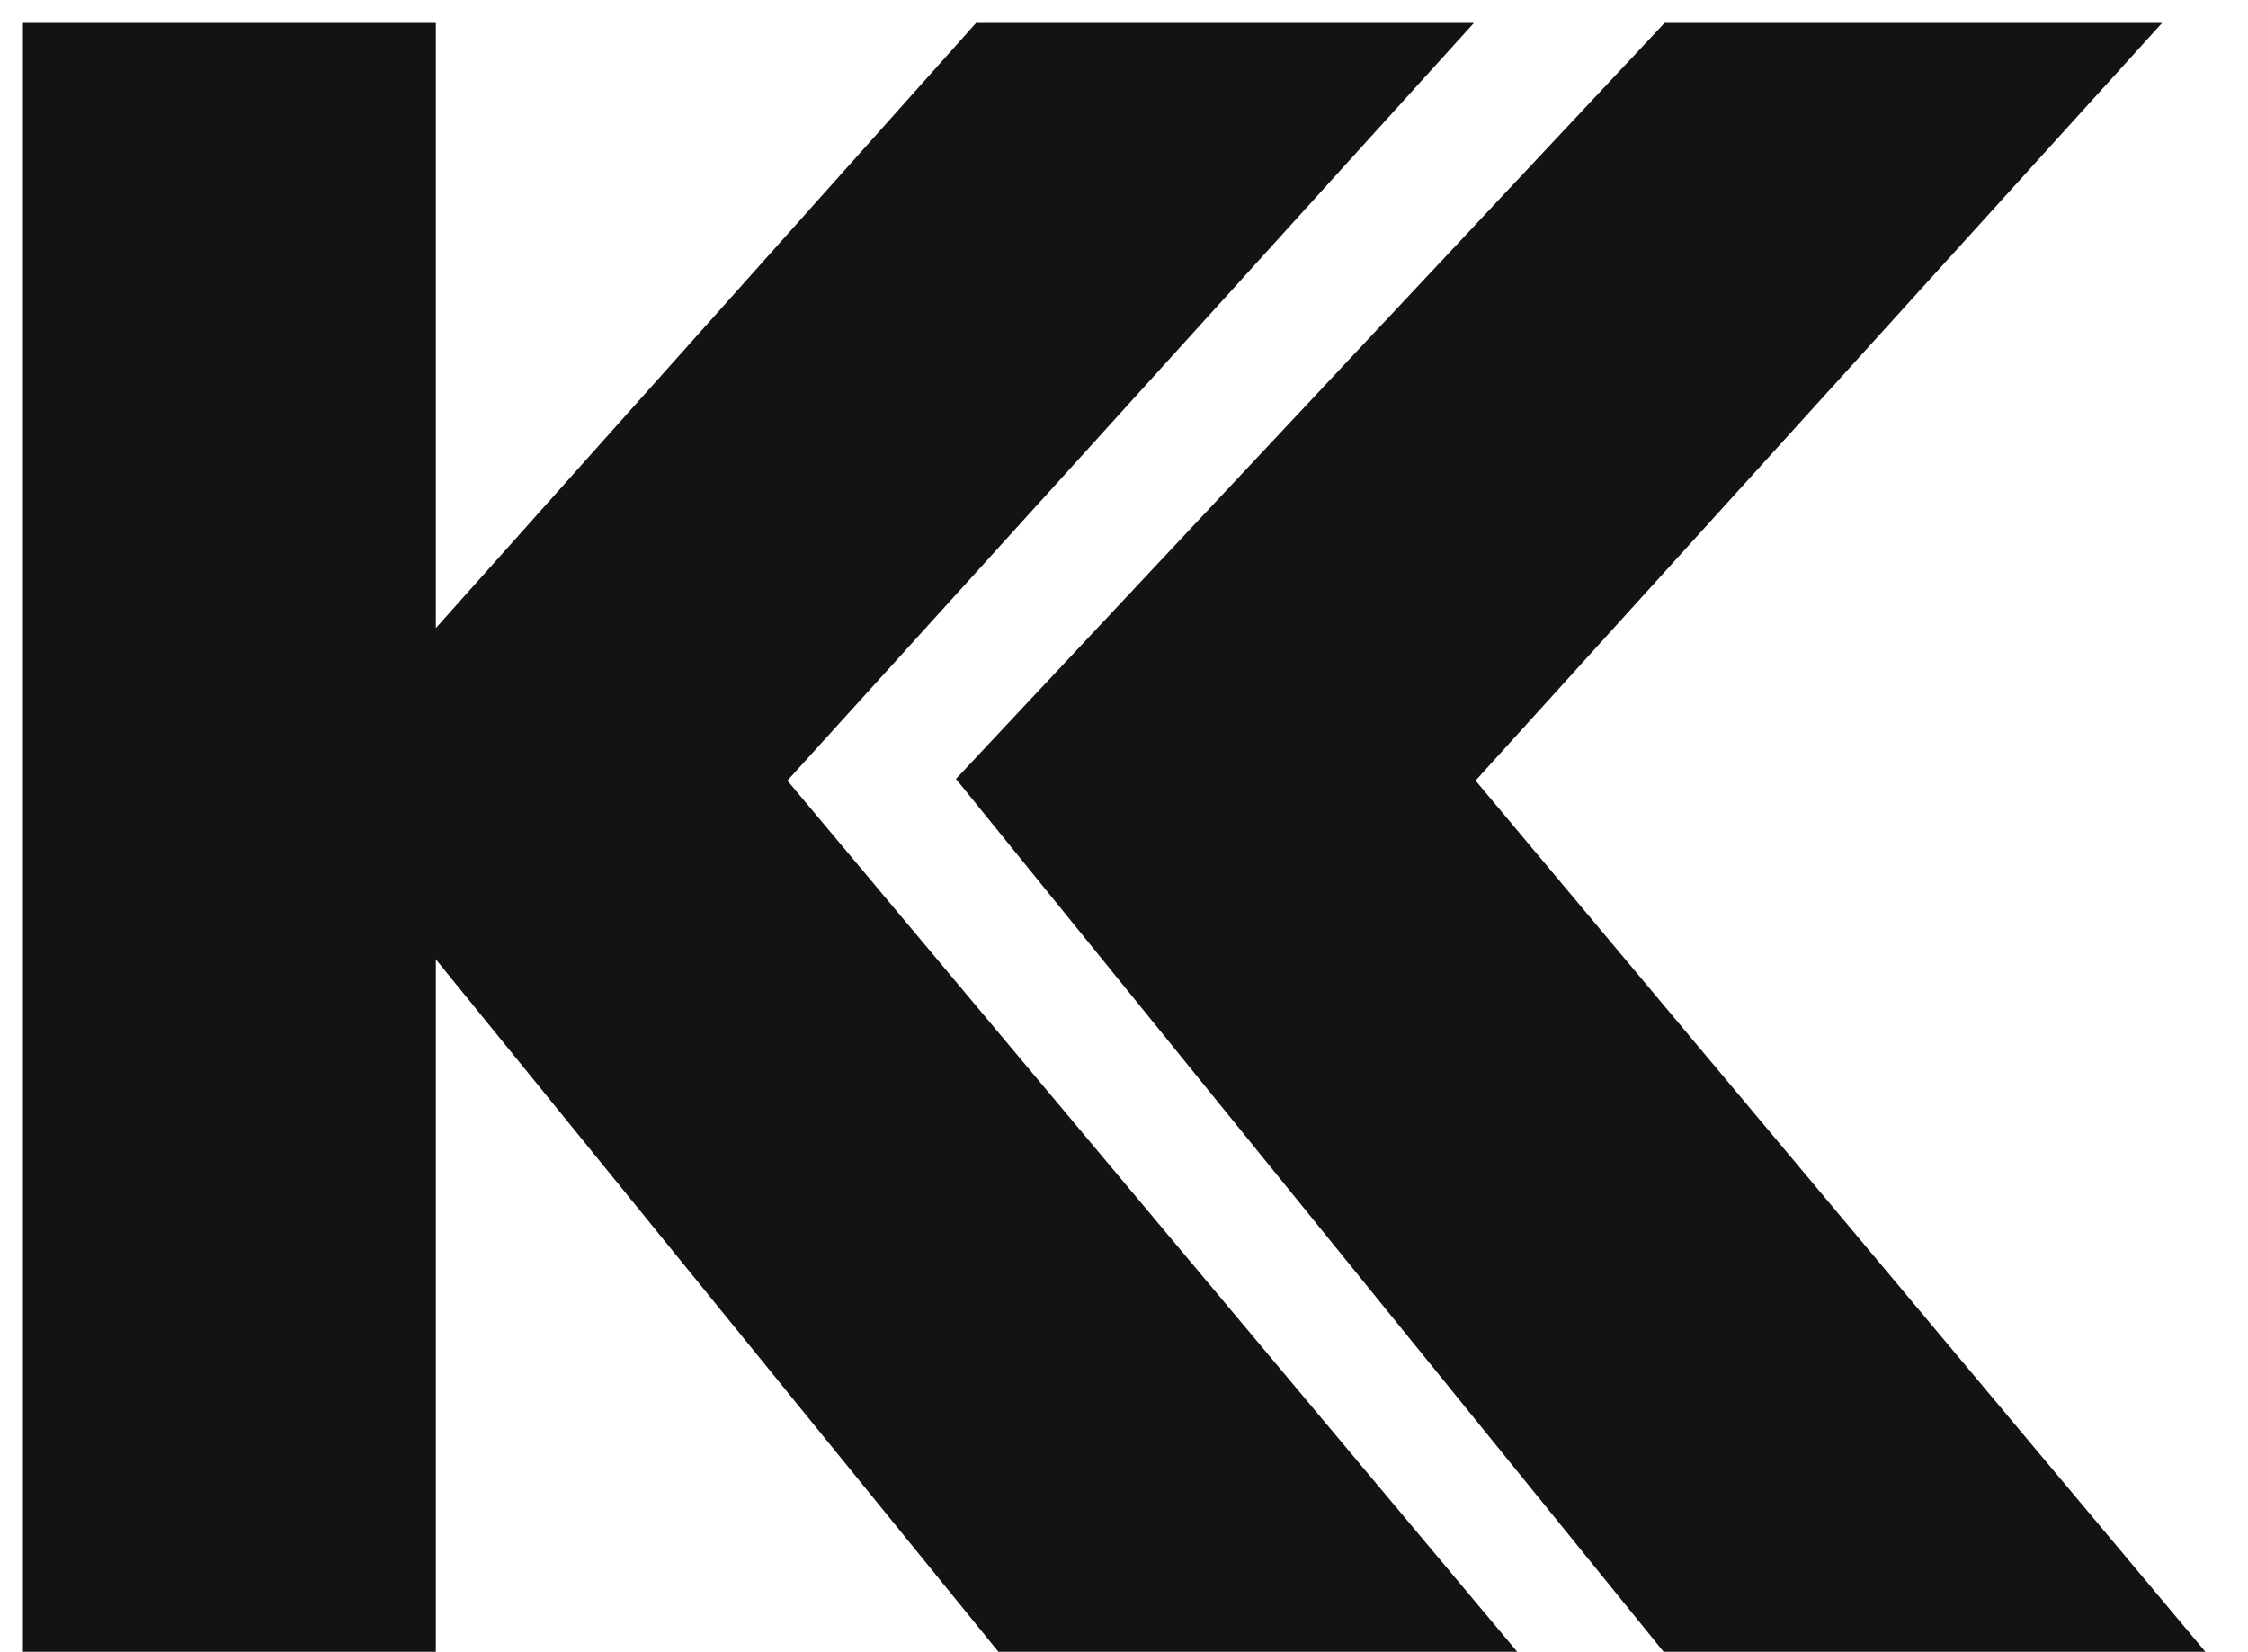 <svg width="49" height="36" viewBox="0 0 49 36" fill="none" xmlns="http://www.w3.org/2000/svg">
<path d="M1 1H9V15L21.5 1H31L16.5 17L32 35.5H22L9 19.5V35.5H1V1Z" fill="#131313"/>
<path d="M21.5 17L36.5 1H46L31.5 17L47 35.5H36.5L21.5 17Z" fill="#131313"/>
<path d="M1 1H9V15L21.5 1H31L16.5 17L32 35.5H22L9 19.5V35.5H1V1Z" stroke="#131313"/>
<path d="M21.5 17L36.5 1H46L31.5 17L47 35.5H36.5L21.5 17Z" stroke="#131313"/>
</svg>
